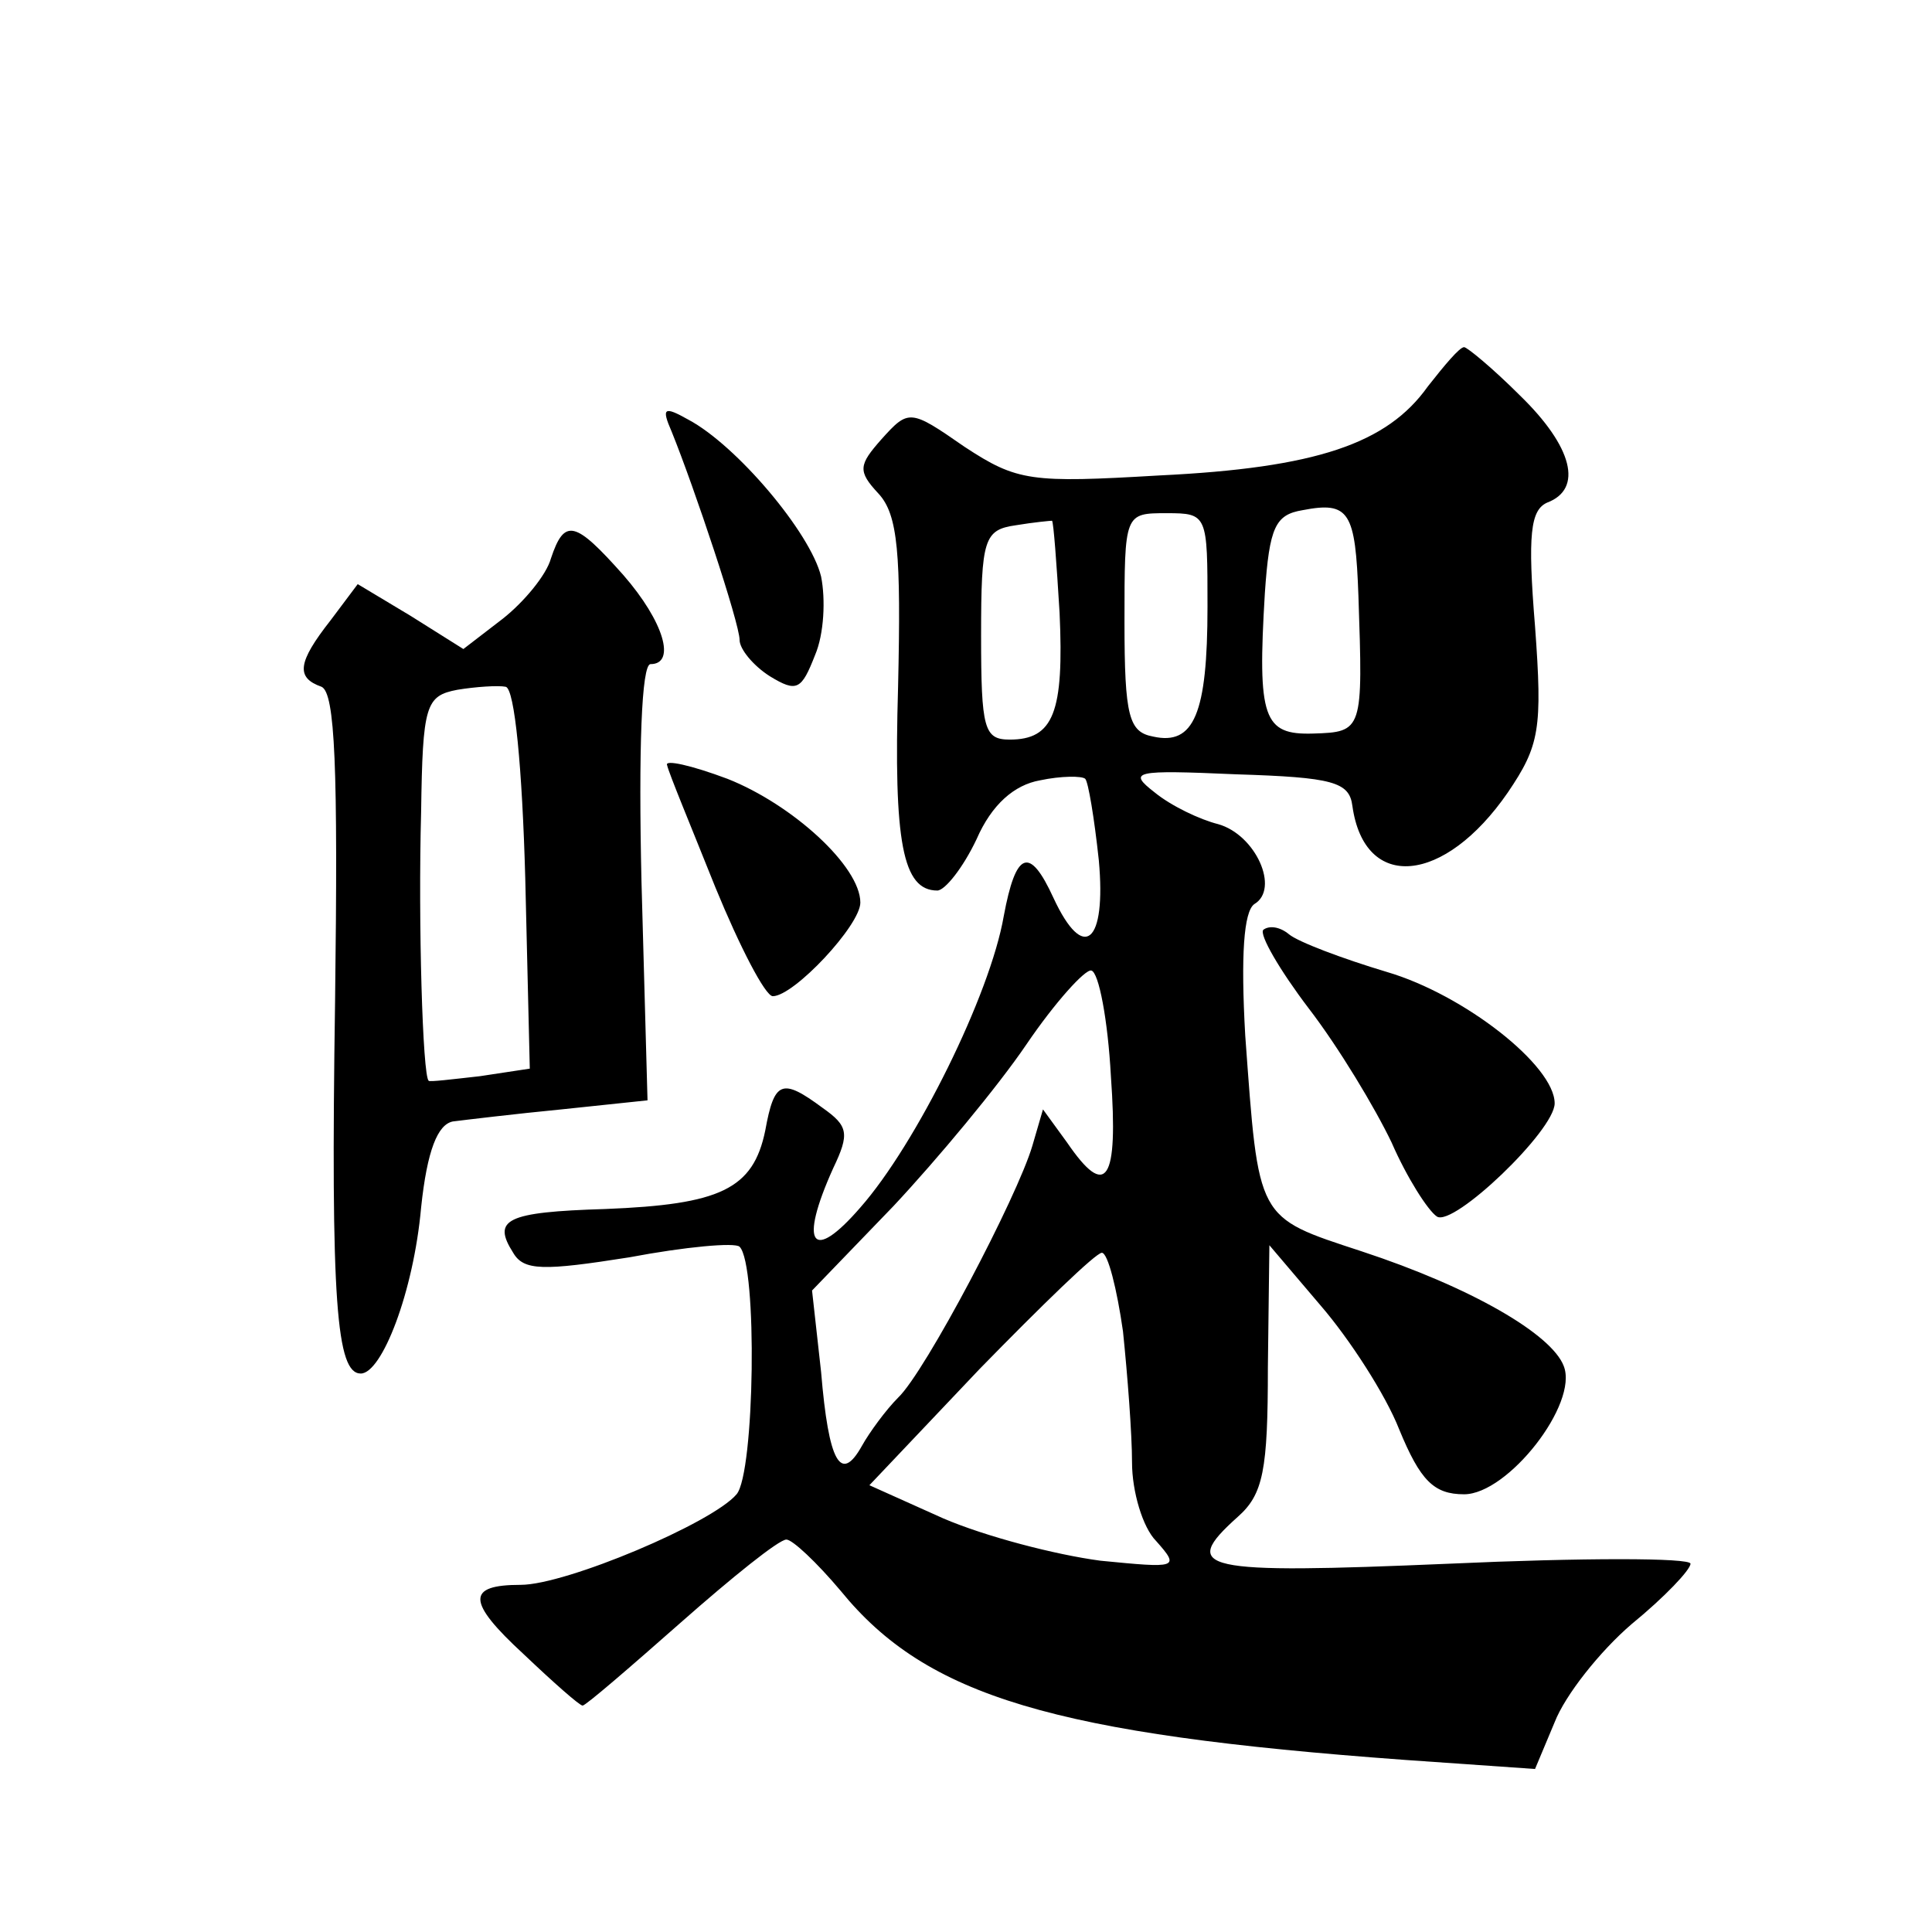 <?xml version="1.0" standalone="no"?>
<!DOCTYPE svg PUBLIC "-//W3C//DTD SVG 20010904//EN"
 "http://www.w3.org/TR/2001/REC-SVG-20010904/DTD/svg10.dtd">
<svg version="1.0" xmlns="http://www.w3.org/2000/svg"
 width="128pt" height="128pt" viewBox="0 0 128 128"
 preserveAspectRatio="xMidYMid meet">
<g transform="translate(0,128) scale(0.1,-0.1)"
fill="#0" stroke="none">
<path d="M946 1024 c-27 -38 -74 -54 -178 -59 -85 -5 -94 -4 -129 19 -36 25 -37
25 -55 5 -15 -17 -16 -21 -2 -36 13 -14 15 -40 13 -128 -3 -103 3 -135 26 -135
5 0 17 15 26 34 10 23 25 36 42 39 14 3 28 3 30 1 2 -2 6 -26 9 -54 5 -55 -10 -68
-30 -25 -16 35 -25 31 -33 -12 -9 -52 -58 -151 -95 -193 -32 -37 -41 -25 -18 26
11 23 10 28 -7 40 -27 20 -32 18 -38 -15 -8 -39 -30 -49 -106 -52 -66 -2 -75 -7
-61 -29 7 -12 20 -12 77 -3 37 7 70 10 73 7 12 -12 10 -150 -2 -164 -16 -19 -113
-60 -143 -60 -36 0 -36 -11 2 -46 20 -19 37 -34 39 -34 2 0 31 25 65 55 34 30 65
55 70 55 4 0 20 -15 36 -34 57 -70 141 -95 374 -112 l86 -6 13 31 c7 18 30 47 51
65 22 18 39 36 39 40 0 4 -72 4 -160 0 -165 -7 -179 -4 -140 31 17 15 20 31 20
99 l1 81 34 -40 c19 -22 43 -59 52 -82 14 -34 23 -43 43 -43 29 0 76 60 66 85 -8
21 -61 52 -134 76 -70 23 -68 20 -77 143 -3 53 -1 82 6 87 17 10 1 46 -24 53 -12
3 -31 12 -42 21 -18 14 -14 15 54 12 64 -2 75 -5 77 -21 8 -57 61 -52 103 9 21
31 23 42 18 110 -5 61 -3 77 8 82 24 9 17 37 -18 71 -18 18 -35 32 -37 32 -3 0
-13 -12 -24 -26z m-46 -139 c3 -89 3 -90 -30 -91 -33 -1 -37 10 -32 93 3 44 7 52
25 55 31 6 35 -1 37 -57z m-198 -11 c3 -66 -4 -84 -33 -84 -17 0 -19 7 -19 69 0
64 2 70 23 73 12 2 23 3 24 3 1 -1 3 -28 5 -61z m98 4 c0 -71 -9 -92 -36 -86 -16
3 -19 13 -19 76 0 72 0 72 28 72 27 0 27 -1 27 -62z m-64 -311 c5 -70 -3 -82 -29
-44 l-16 22 -7 -24 c-10 -34 -71 -150 -89 -167 -8 -8 -19 -23 -24 -32 -14 -25 -22
-11 -27 49 l-6 54 54 56 c29 31 69 79 88 107 19 28 39 50 43 49 5 -1 11 -33 13
-70z m8 -169 c3 -29 6 -68 6 -87 0 -19 7 -43 16 -52 16 -18 14 -18 -37 -13 -30
4 -76 16 -104 28 l-49 22 73 77 c41 42 77 77 81 77 4 0 10 -24 14 -52z M445 994
c15 -37 45 -127 45 -138 0 -6 9 -17 20 -24 18 -11 21 -9 30 14 6 14 7 37 4 52 -7
29 -56 87 -88 104 -16 9 -18 8 -11 -8z M365 910 c-3 -11 -18 -29 -32 -40 l-26 -20
-35 22 -35 21 -18 -24 c-22 -28 -23 -38 -6 -44 9 -4 11 -53 9 -208 -3 -200 1 -247
17 -247 14 0 35 54 40 110 4 38 11 55 21 57 8 1 41 5 72 8 l57 6 -4 145 c-2 87
0 144 6 144 17 0 9 28 -18 59 -32 36 -39 38 -48 11z m-17 -212 l3 -126 -33 -5 c-18
-2 -34 -4 -34 -3 -4 3 -7 105 -5 178 1 71 3 77 24 81 12 2 27 3 32 2 6 -1 11 -54
13 -127z M442 773 c1 -5 16 -41 32 -81 16 -39 33 -72 38 -72 14 0 58 47 58 62 0
24 -45 65 -88 82 -24 9 -42 13 -40 9z M837 664 c-3 -3 11 -27 30 -52 20 -26 44
-66 55 -89 10 -23 24 -45 30 -49 11 -7 78 57 78 75 0 25 -60 72 -111 87 -30 9 -59
20 -65 25 -6 5 -13 6 -17 3z"/>
</g>
</svg>
